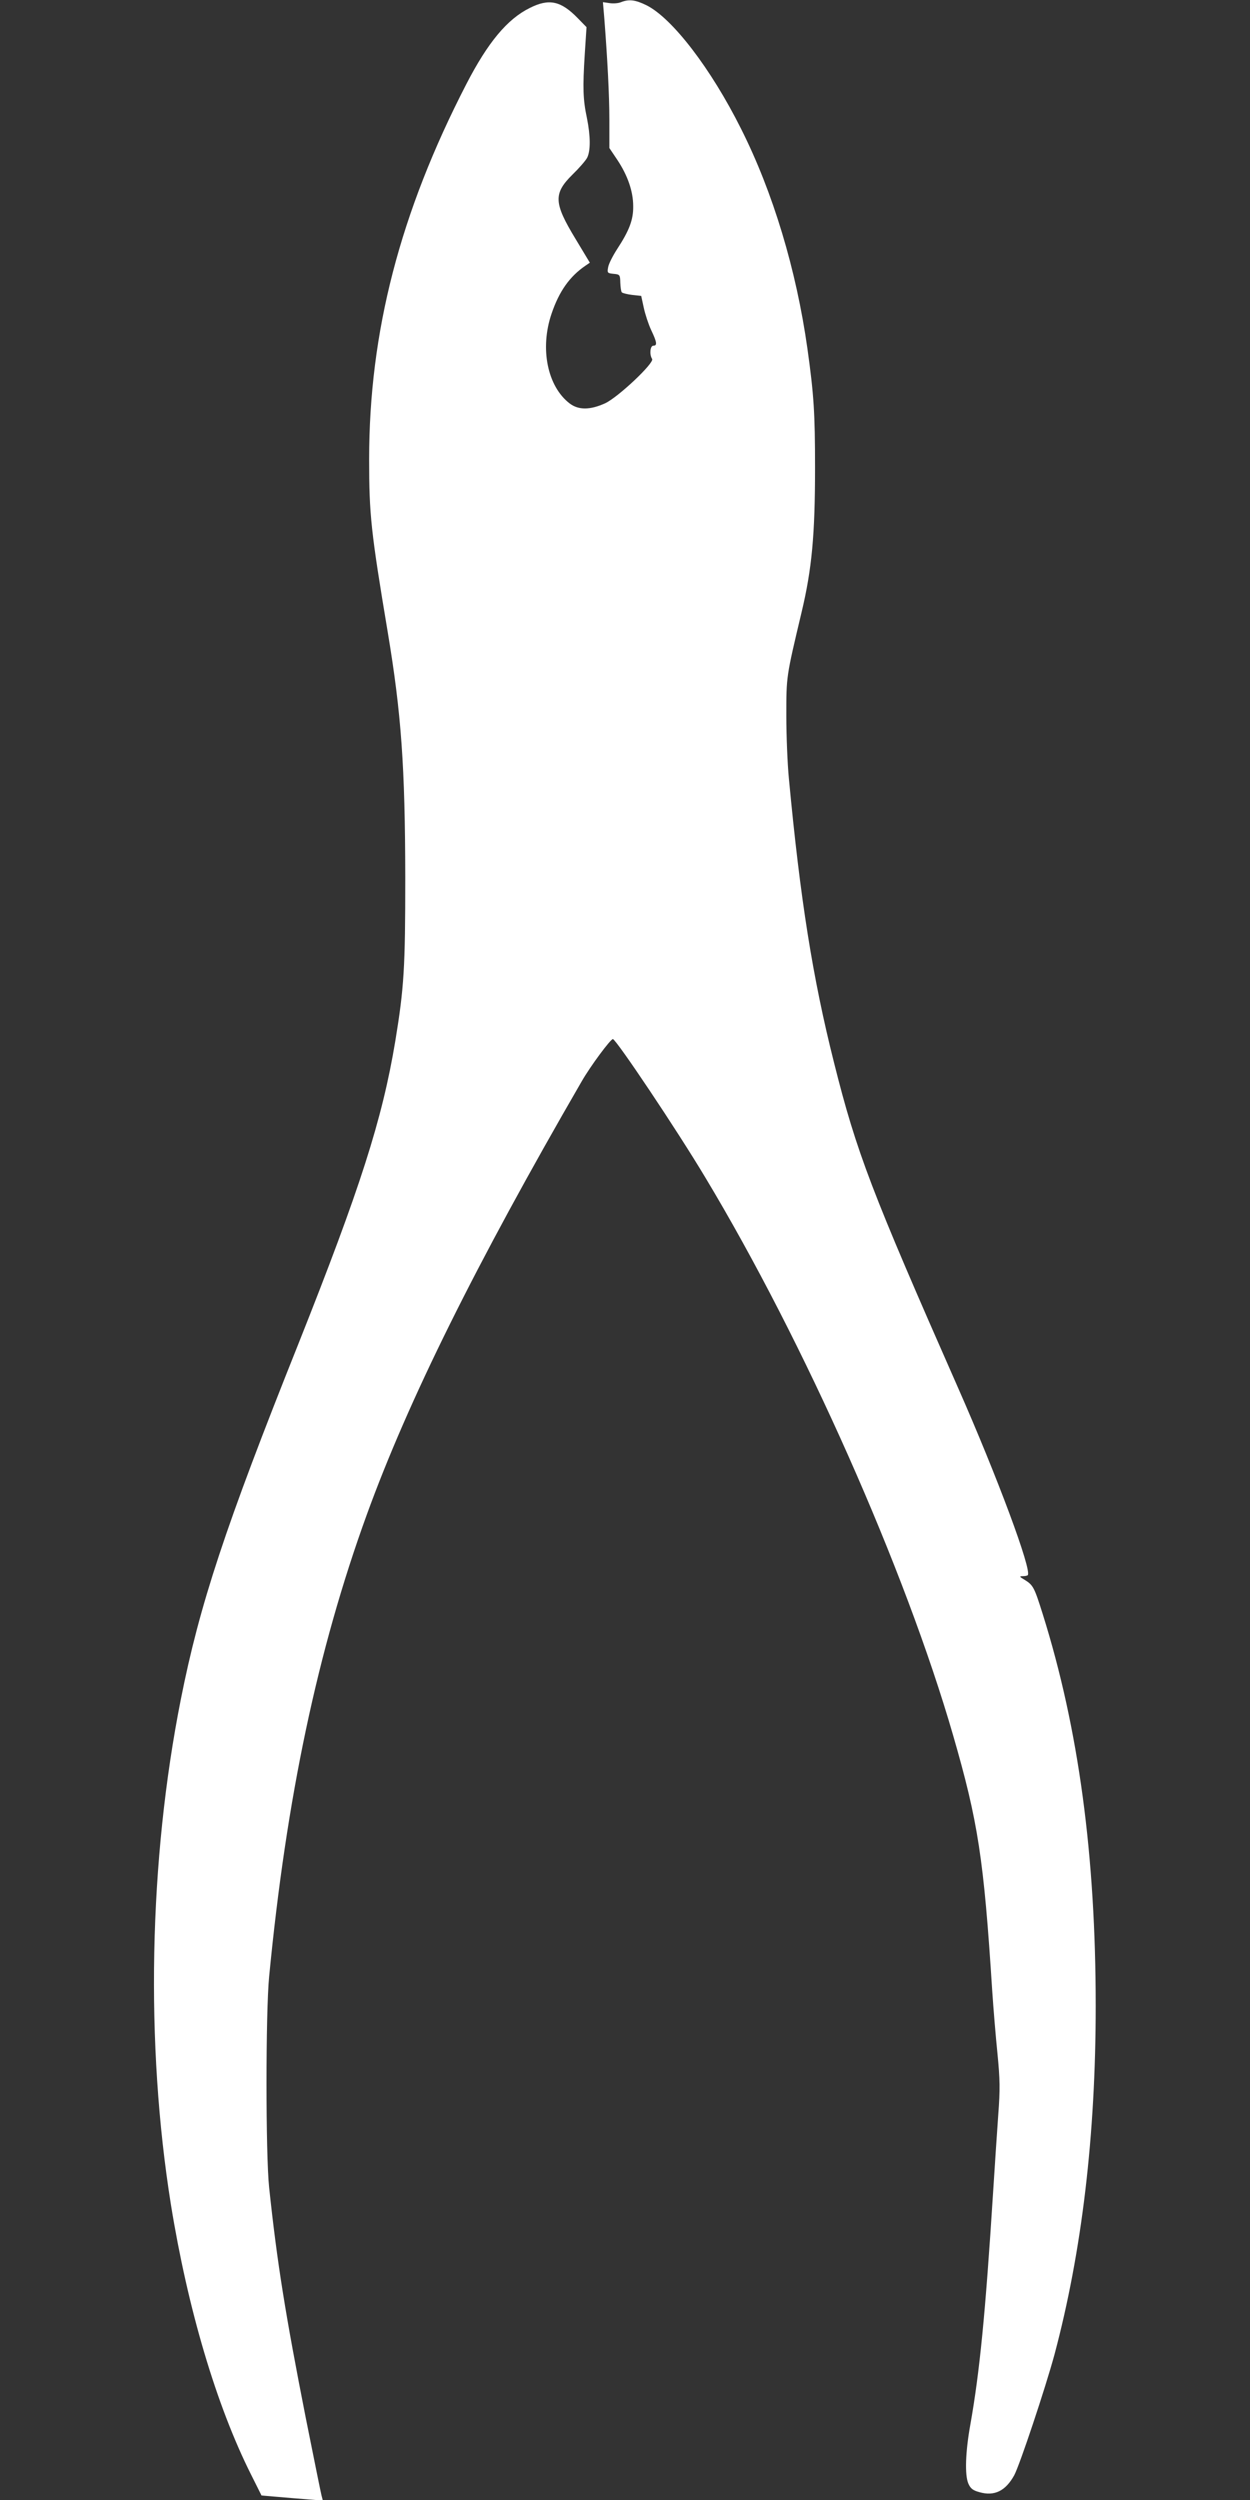 <?xml version="1.0" standalone="no"?>
<!DOCTYPE svg PUBLIC "-//W3C//DTD SVG 20010904//EN"
 "http://www.w3.org/TR/2001/REC-SVG-20010904/DTD/svg10.dtd">
<svg version="1.0" xmlns="http://www.w3.org/2000/svg"
 width="640pt" height="1280pt" viewBox="0 0 640 1280"
 preserveAspectRatio="xMidYMid meet">
<rect x="0" y="0" width="640" height="1280" fill="#333333" stroke="none"/>
<g transform="translate(0,1280) scale(0.1,-0.1)"
fill="#ffffff" stroke="none">
<path d="M3180 12789 c-14 -6 -40 -8 -59 -5 l-34 5 7 -82 c16 -207 26 -393 26
-523 l0 -142 41 -61 c53 -80 81 -161 81 -237 1 -69 -20 -124 -82 -219 -22 -34
-43 -75 -46 -92 -6 -30 -4 -32 27 -35 33 -3 34 -5 35 -46 1 -23 4 -46 8 -49 4
-4 28 -10 53 -13 l46 -5 13 -60 c7 -33 24 -85 38 -115 30 -63 32 -80 11 -80
-16 0 -21 -45 -6 -68 12 -20 -174 -196 -241 -227 -77 -35 -136 -35 -181 -1
-114 87 -154 281 -93 460 39 115 93 191 174 246 l22 15 -74 123 c-111 183
-113 231 -15 328 33 32 67 71 75 86 18 35 18 110 -1 204 -20 94 -22 154 -11
327 l9 138 -44 45 c-87 90 -148 103 -247 53 -115 -57 -214 -176 -324 -389
-340 -659 -498 -1270 -498 -1921 0 -284 9 -370 95 -884 70 -420 89 -688 90
-1260 0 -458 -6 -561 -51 -835 -67 -403 -180 -755 -496 -1550 -376 -941 -506
-1336 -602 -1820 -164 -826 -182 -1767 -51 -2587 86 -533 233 -1030 411 -1384
l53 -106 83 -7 c46 -4 116 -10 157 -13 l74 -6 -7 27 c-4 15 -40 195 -81 399
-103 524 -146 789 -187 1177 -18 168 -18 896 0 1080 88 913 248 1671 500 2365
212 584 556 1278 1100 2218 46 80 148 217 160 217 17 -2 327 -464 474 -710
506 -842 1022 -2004 1268 -2855 128 -443 157 -631 200 -1305 6 -91 18 -236 27
-324 13 -133 14 -183 4 -315 -6 -86 -18 -262 -26 -391 -40 -631 -69 -924 -117
-1195 -25 -139 -29 -257 -10 -301 11 -25 23 -35 57 -44 77 -22 134 7 178 87
29 55 159 445 206 618 140 526 211 1120 211 1785 0 769 -87 1418 -271 2005
-44 140 -49 149 -94 177 -26 15 -27 18 -9 18 11 0 23 2 26 5 23 23 -155 502
-357 960 -443 1005 -519 1202 -635 1665 -109 433 -173 836 -231 1455 -7 72
-13 216 -13 320 0 204 -1 197 78 530 53 222 69 397 69 740 0 280 -6 374 -39
610 -57 404 -176 800 -340 1126 -154 308 -352 566 -484 632 -57 28 -89 32
-130 16z"/>
</g>
</svg>
